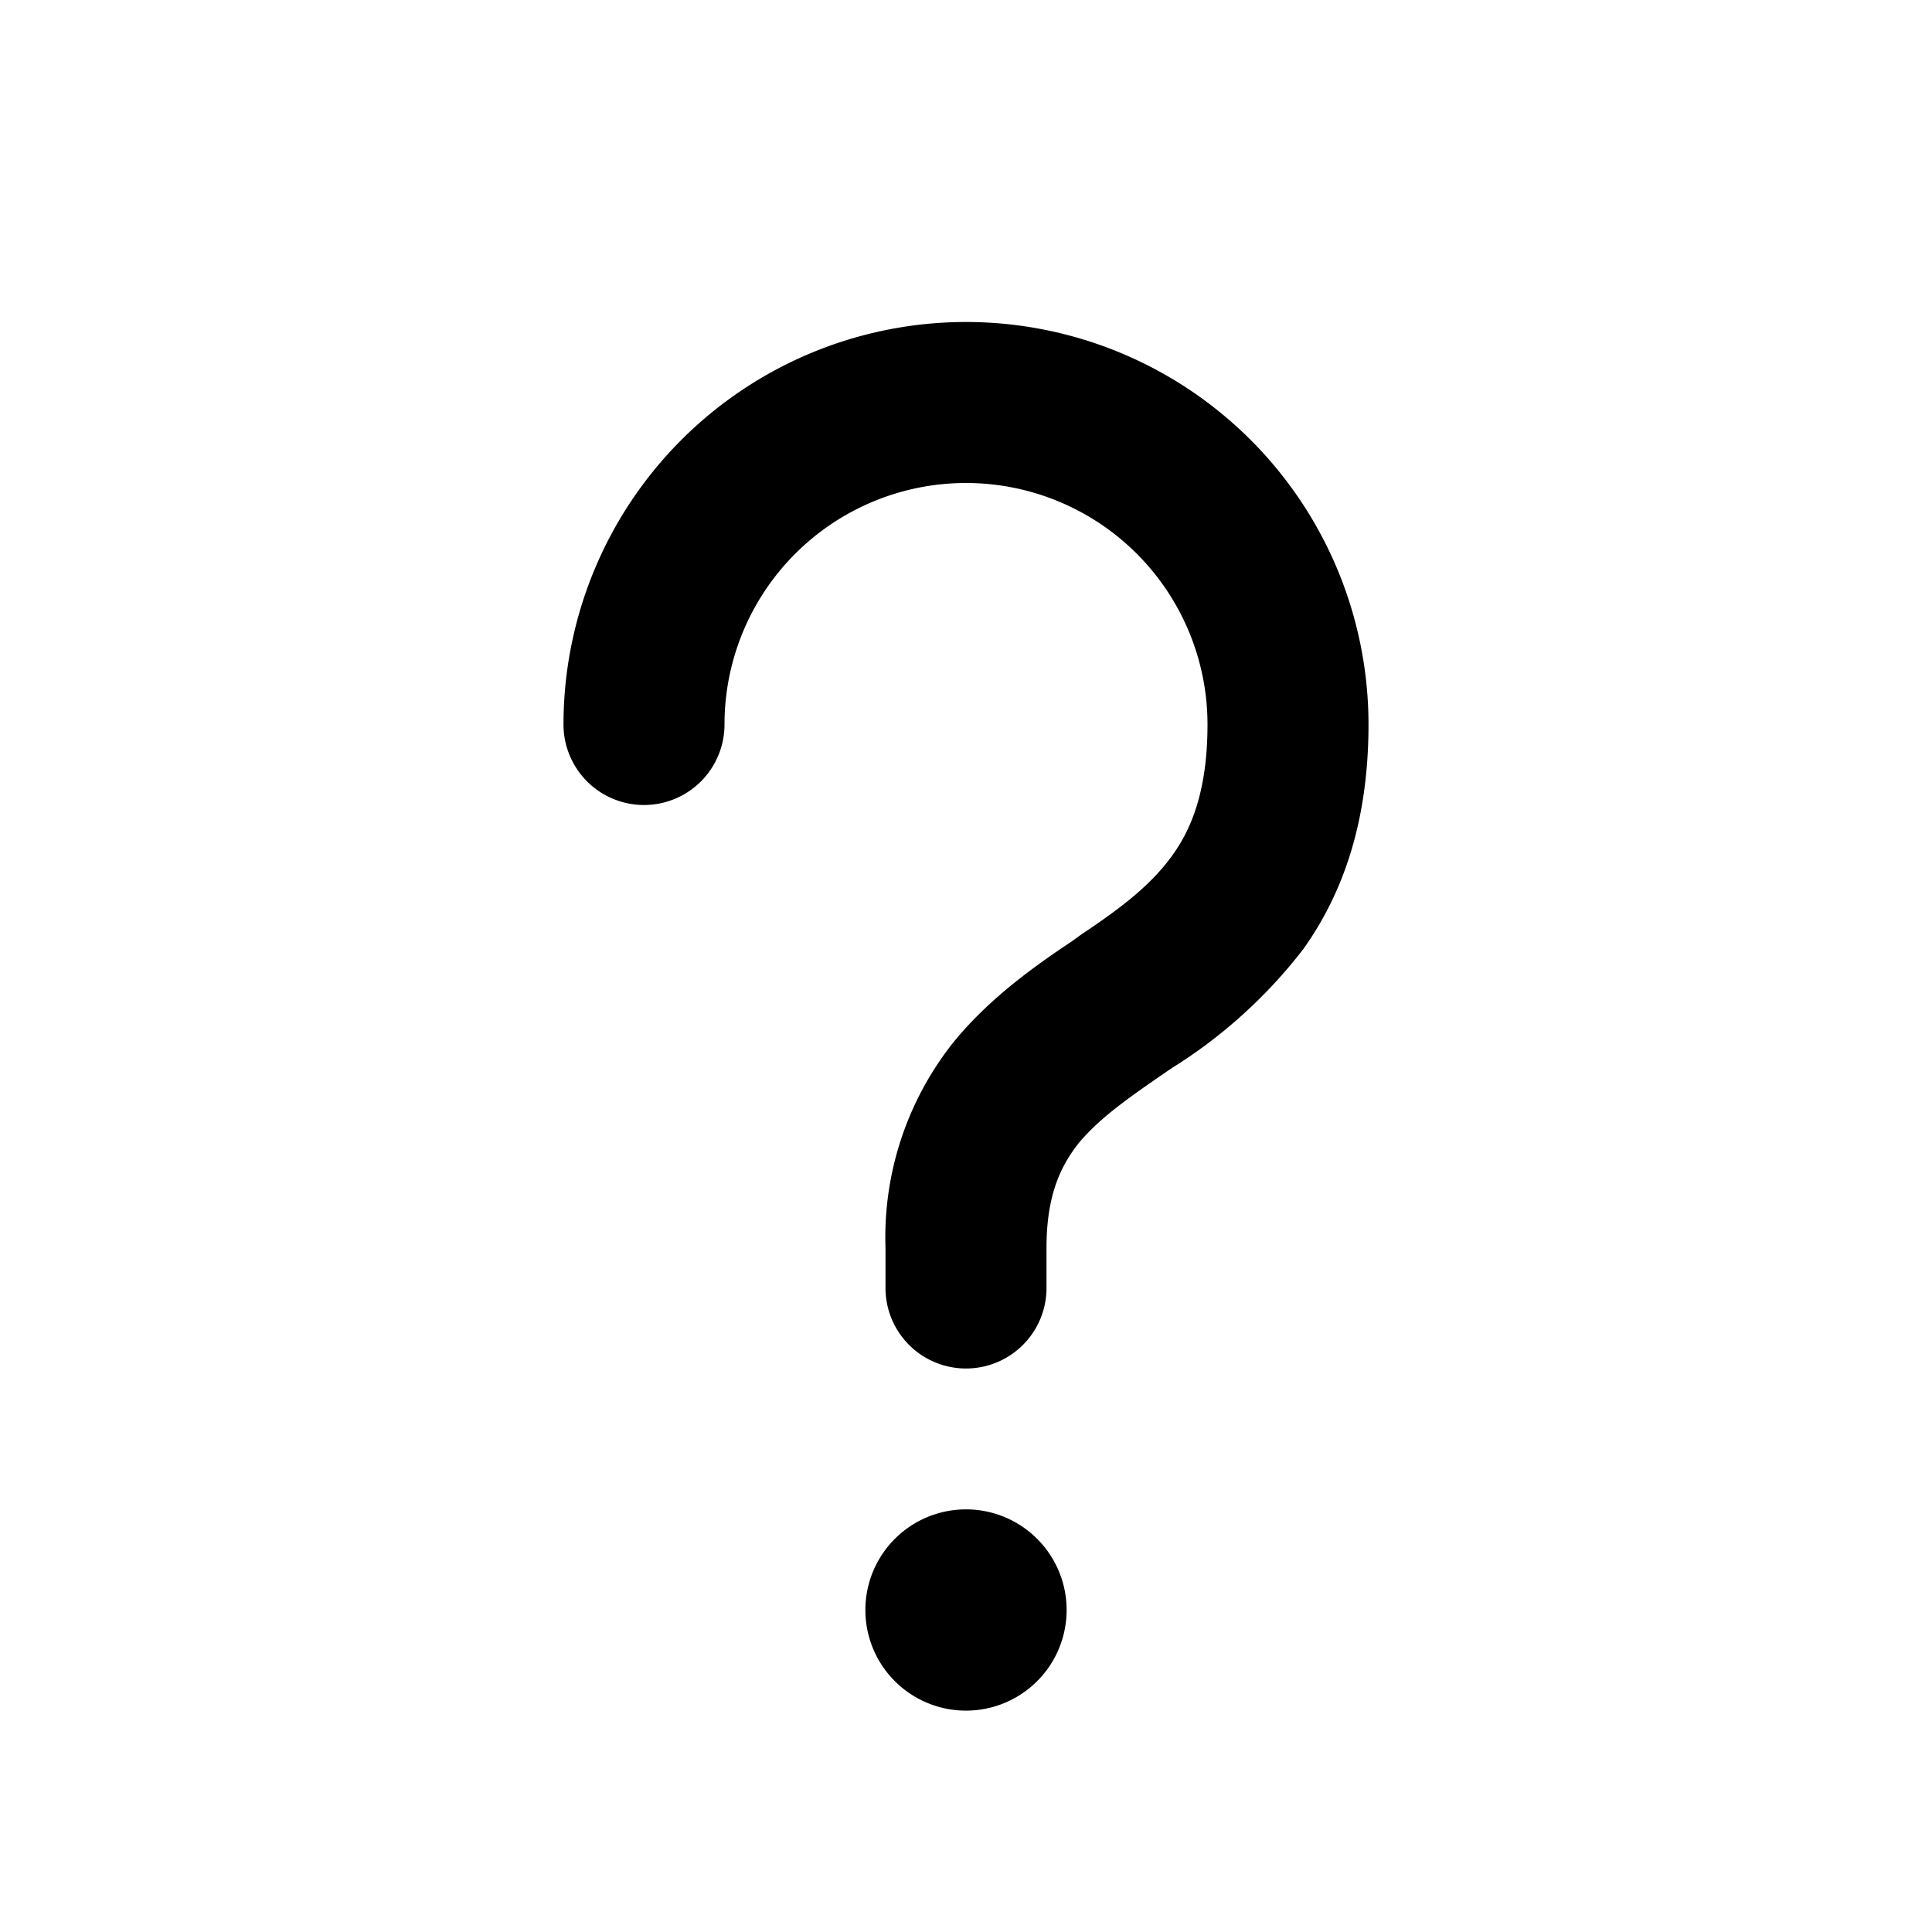 <svg width="24" height="24" viewBox="0 0 24 24" xmlns="http://www.w3.org/2000/svg"><path d="M12 4a5 5 0 0 0-5 5 1 1 0 0 0 2 0 3 3 0 1 1 6 0c0 .82-.2 1.3-.44 1.63-.26.36-.62.64-1.13.98l-.11.08c-.45.3-1.02.7-1.47 1.25A3.89 3.89 0 0 0 11 15.5v.5a1 1 0 1 0 2 0v-.5c0-.66.18-1.02.4-1.3.26-.31.6-.55 1.11-.9l.06-.04a6.2 6.2 0 0 0 1.62-1.47c.5-.7.81-1.6.81-2.79a5 5 0 0 0-5-5Zm0 17.25a1.25 1.25 0 1 0 0-2.5 1.25 1.25 0 0 0 0 2.5Z"/></svg>
